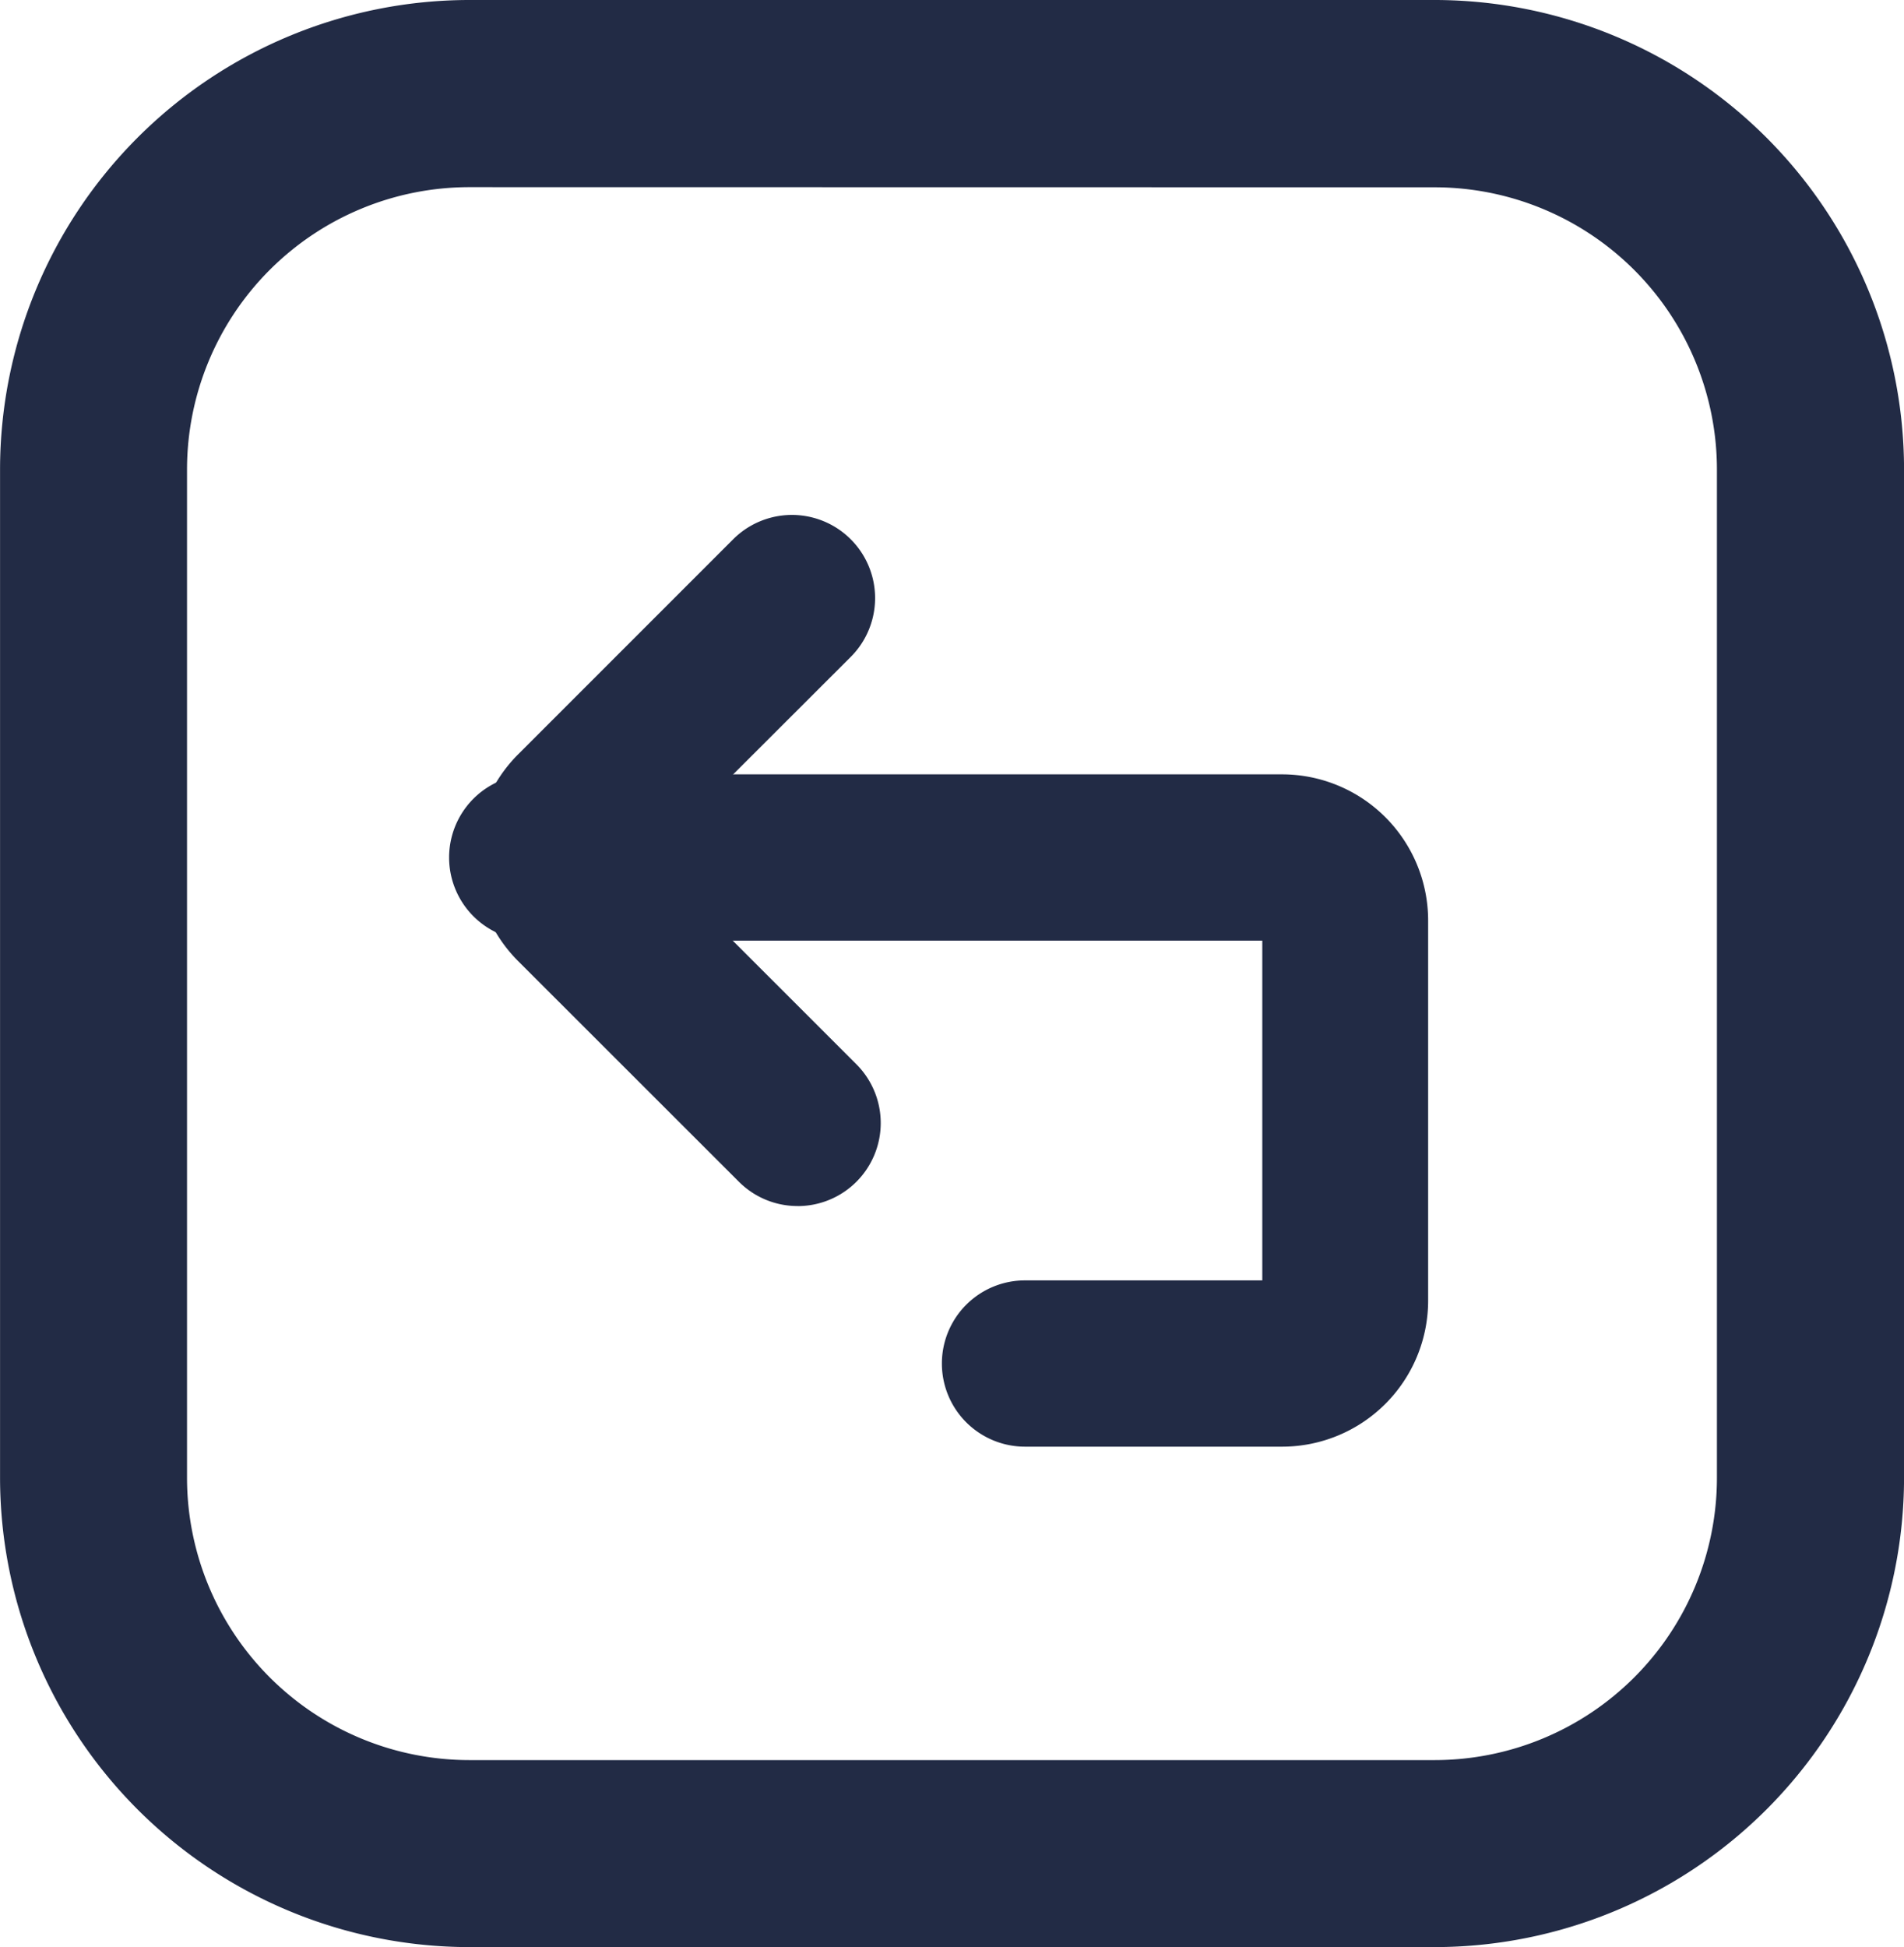 <svg xmlns="http://www.w3.org/2000/svg" width="38.035" height="38.889" viewBox="0 0 38.035 38.889">
  <g id="Group_13584" data-name="Group 13584" transform="translate(-2403.058 -1389.882)">
    <g id="Group_8801" data-name="Group 8801" transform="translate(2412.036 1400.164)">
      <path id="Path_19725" data-name="Path 19725" d="M2413.5,1408.026a1.652,1.652,0,0,1-1.173-.486l-4.411-4.408a2.92,2.92,0,0,1,0-4.126l4.3-4.3a1.661,1.661,0,0,1,2.349,2.349l-4.018,4.013,4.127,4.126a1.659,1.659,0,0,1-1.174,2.833Z" transform="translate(-2406.545 -1394.22)" fill="#222b45"/>
      <path id="Path_19726" data-name="Path 19726" d="M2423.487,1409.835h-5.143a1.66,1.66,0,0,1,0-3.321h4.74v-6.786H2408.5a1.66,1.66,0,0,1,0-3.321h14.982a2.92,2.92,0,0,1,2.915,2.918v7.592A2.918,2.918,0,0,1,2423.487,1409.835Zm0-10.106h0Z" transform="translate(-2406.846 -1391.223)" fill="#222b45"/>
    </g>
    <path id="Path_19727" data-name="Path 19727" d="M2431.72,1428.771h-19.288a9.384,9.384,0,0,1-9.373-9.374v-20.141a9.383,9.383,0,0,1,9.373-9.374h19.288a9.384,9.384,0,0,1,9.374,9.374V1419.4A9.384,9.384,0,0,1,2431.72,1428.771Zm-19.288-35.151a5.642,5.642,0,0,0-5.638,5.636V1419.4a5.642,5.642,0,0,0,5.638,5.636h19.288a5.64,5.64,0,0,0,5.636-5.636v-20.141a5.64,5.64,0,0,0-5.636-5.636Z" transform="translate(0 0)" fill="#222b45"/>
  </g>
</svg>

